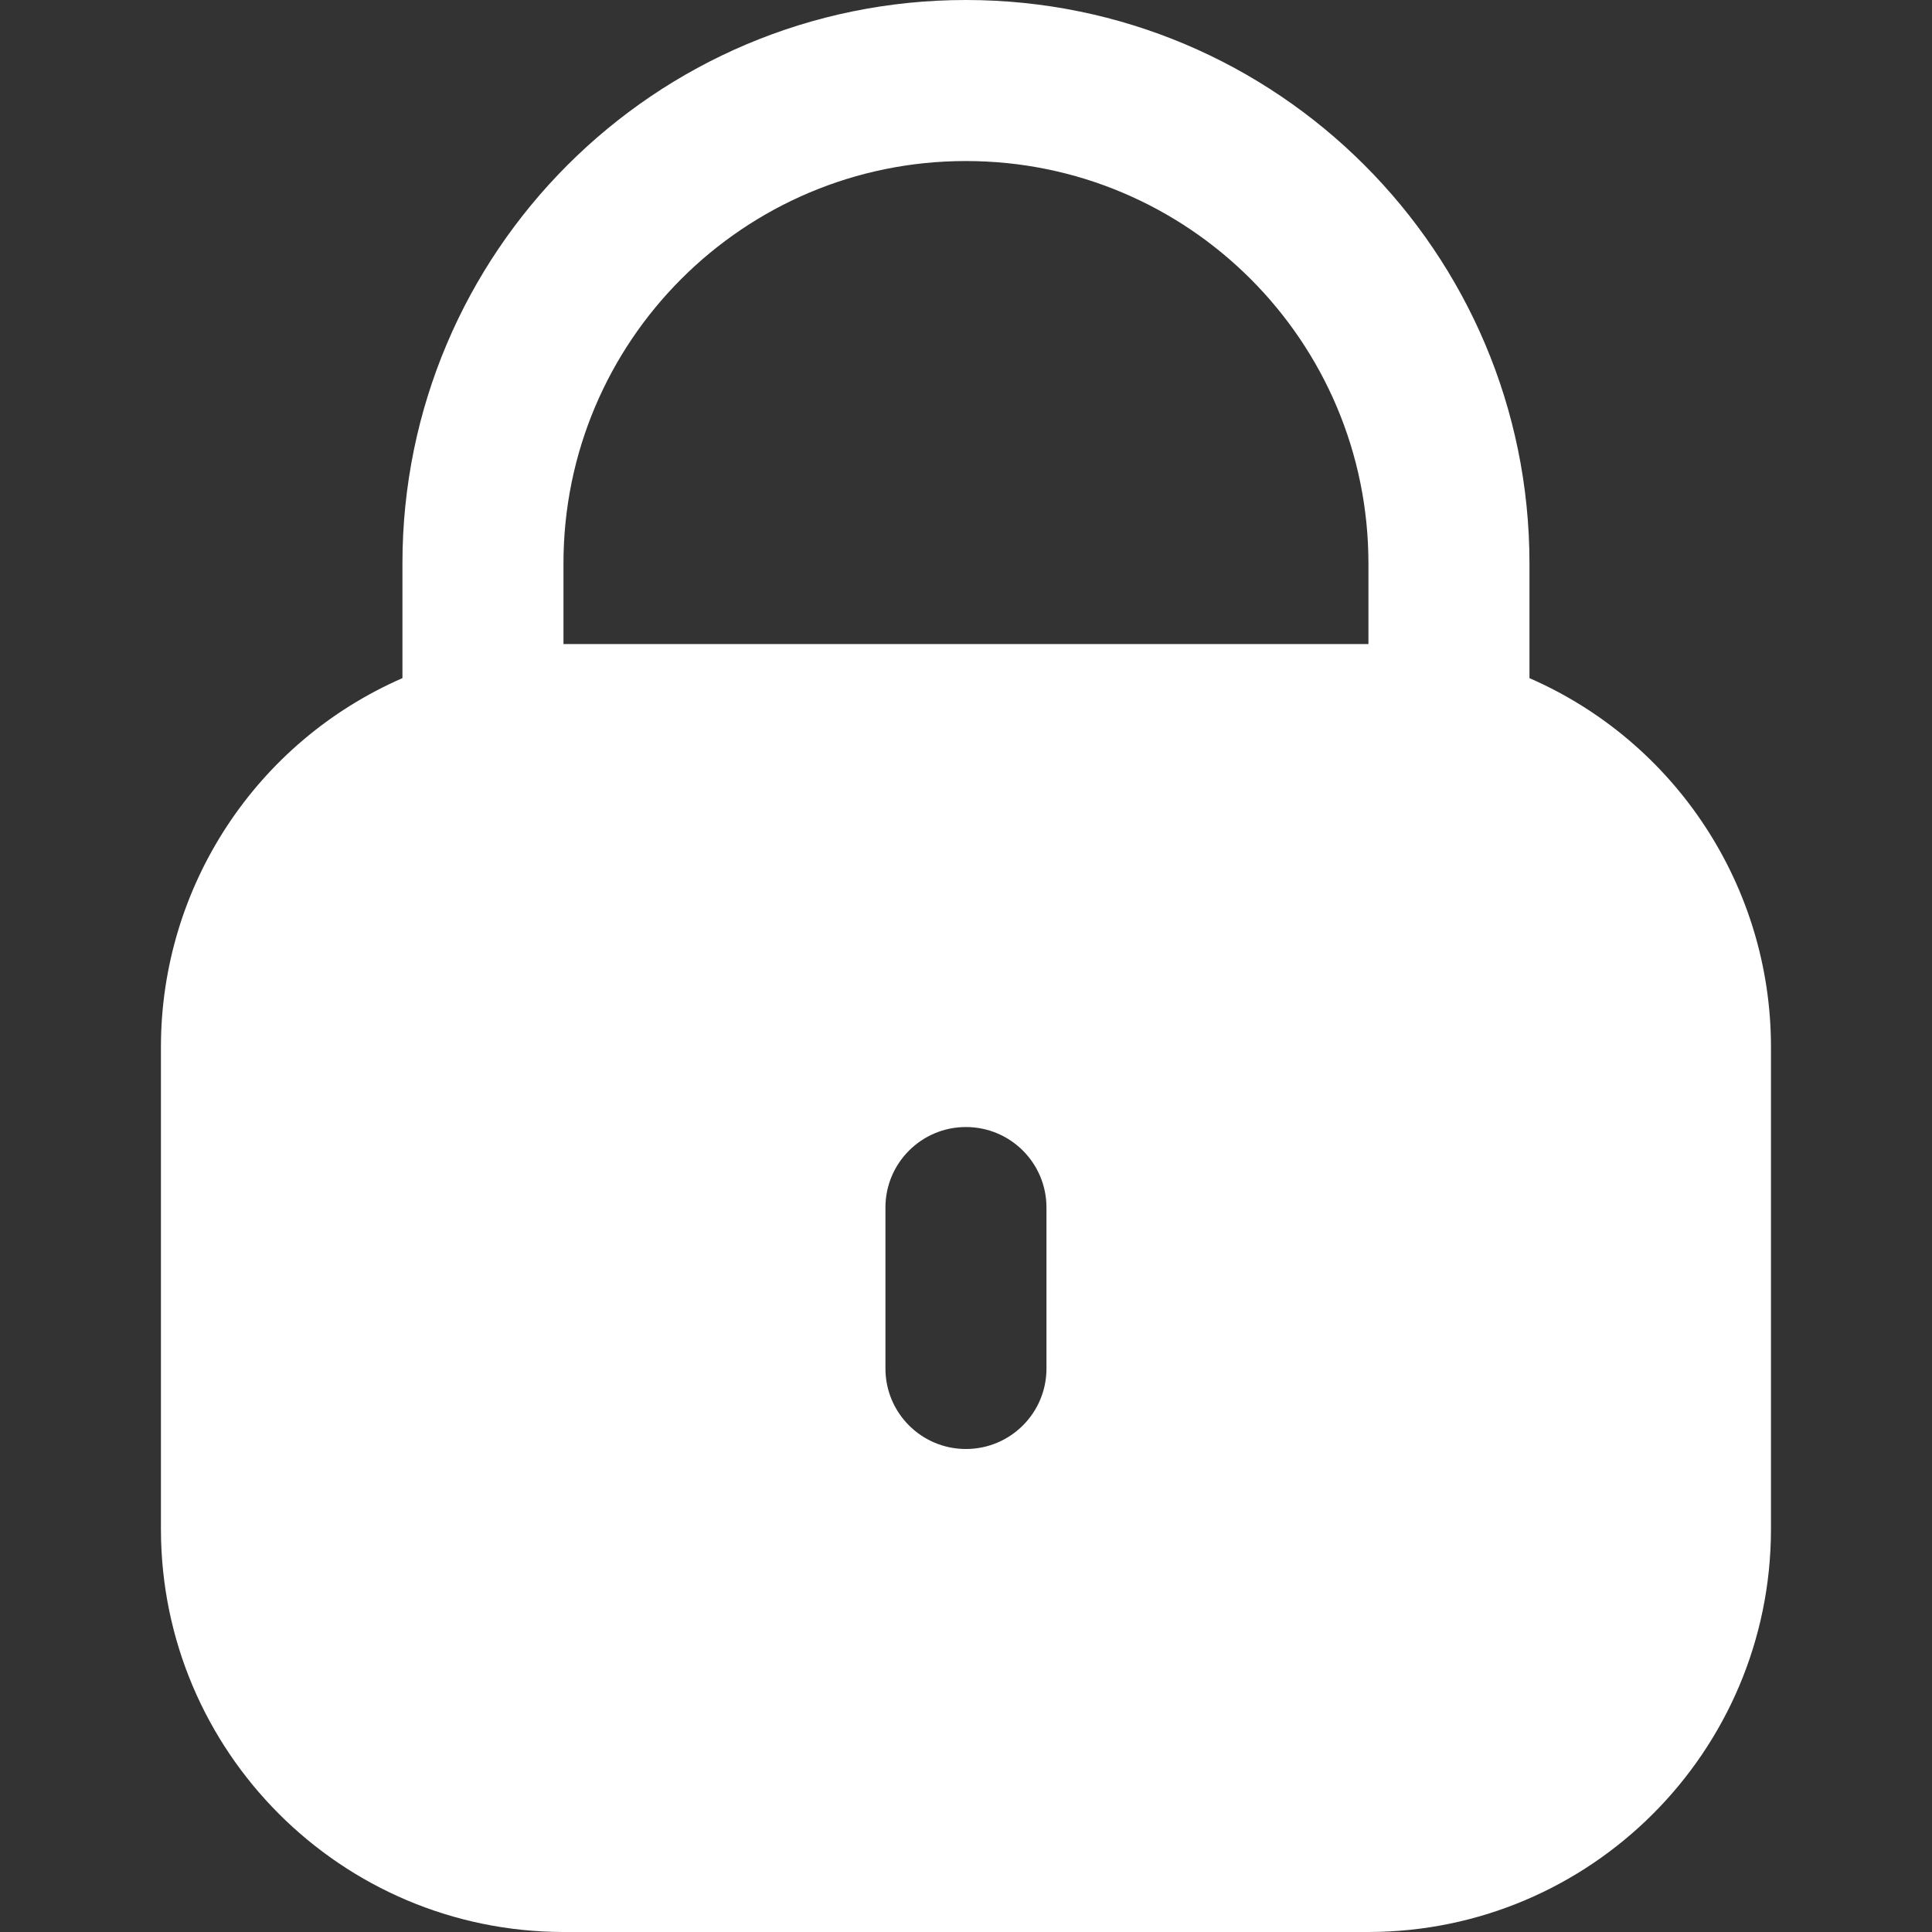 <svg xmlns="http://www.w3.org/2000/svg" width="20" height="20" viewBox="0 0 20 20" fill="none"><rect x="0" y="0" width="20" height="20" fill="#333333" stroke="none"/><path d="M15.833 7.02V5.833C15.833 2.612 13.221 0 9.999 0C6.778 0 4.166 2.612 4.166 5.833V7.02C2.649 7.682 1.668 9.179 1.666 10.833V15.833C1.669 18.133 3.533 19.997 5.833 20H14.166C16.466 19.997 18.33 18.133 18.333 15.833V10.833C18.331 9.179 17.349 7.682 15.833 7.02ZM10.833 14.167C10.833 14.627 10.46 15 9.999 15C9.539 15 9.166 14.627 9.166 14.167V12.5C9.166 12.04 9.539 11.667 9.999 11.667C10.46 11.667 10.833 12.04 10.833 12.5V14.167ZM14.166 6.667H5.833V5.833C5.833 3.532 7.698 1.667 9.999 1.667C12.3 1.667 14.166 3.532 14.166 5.833V6.667Z" fill="white"></path></svg>